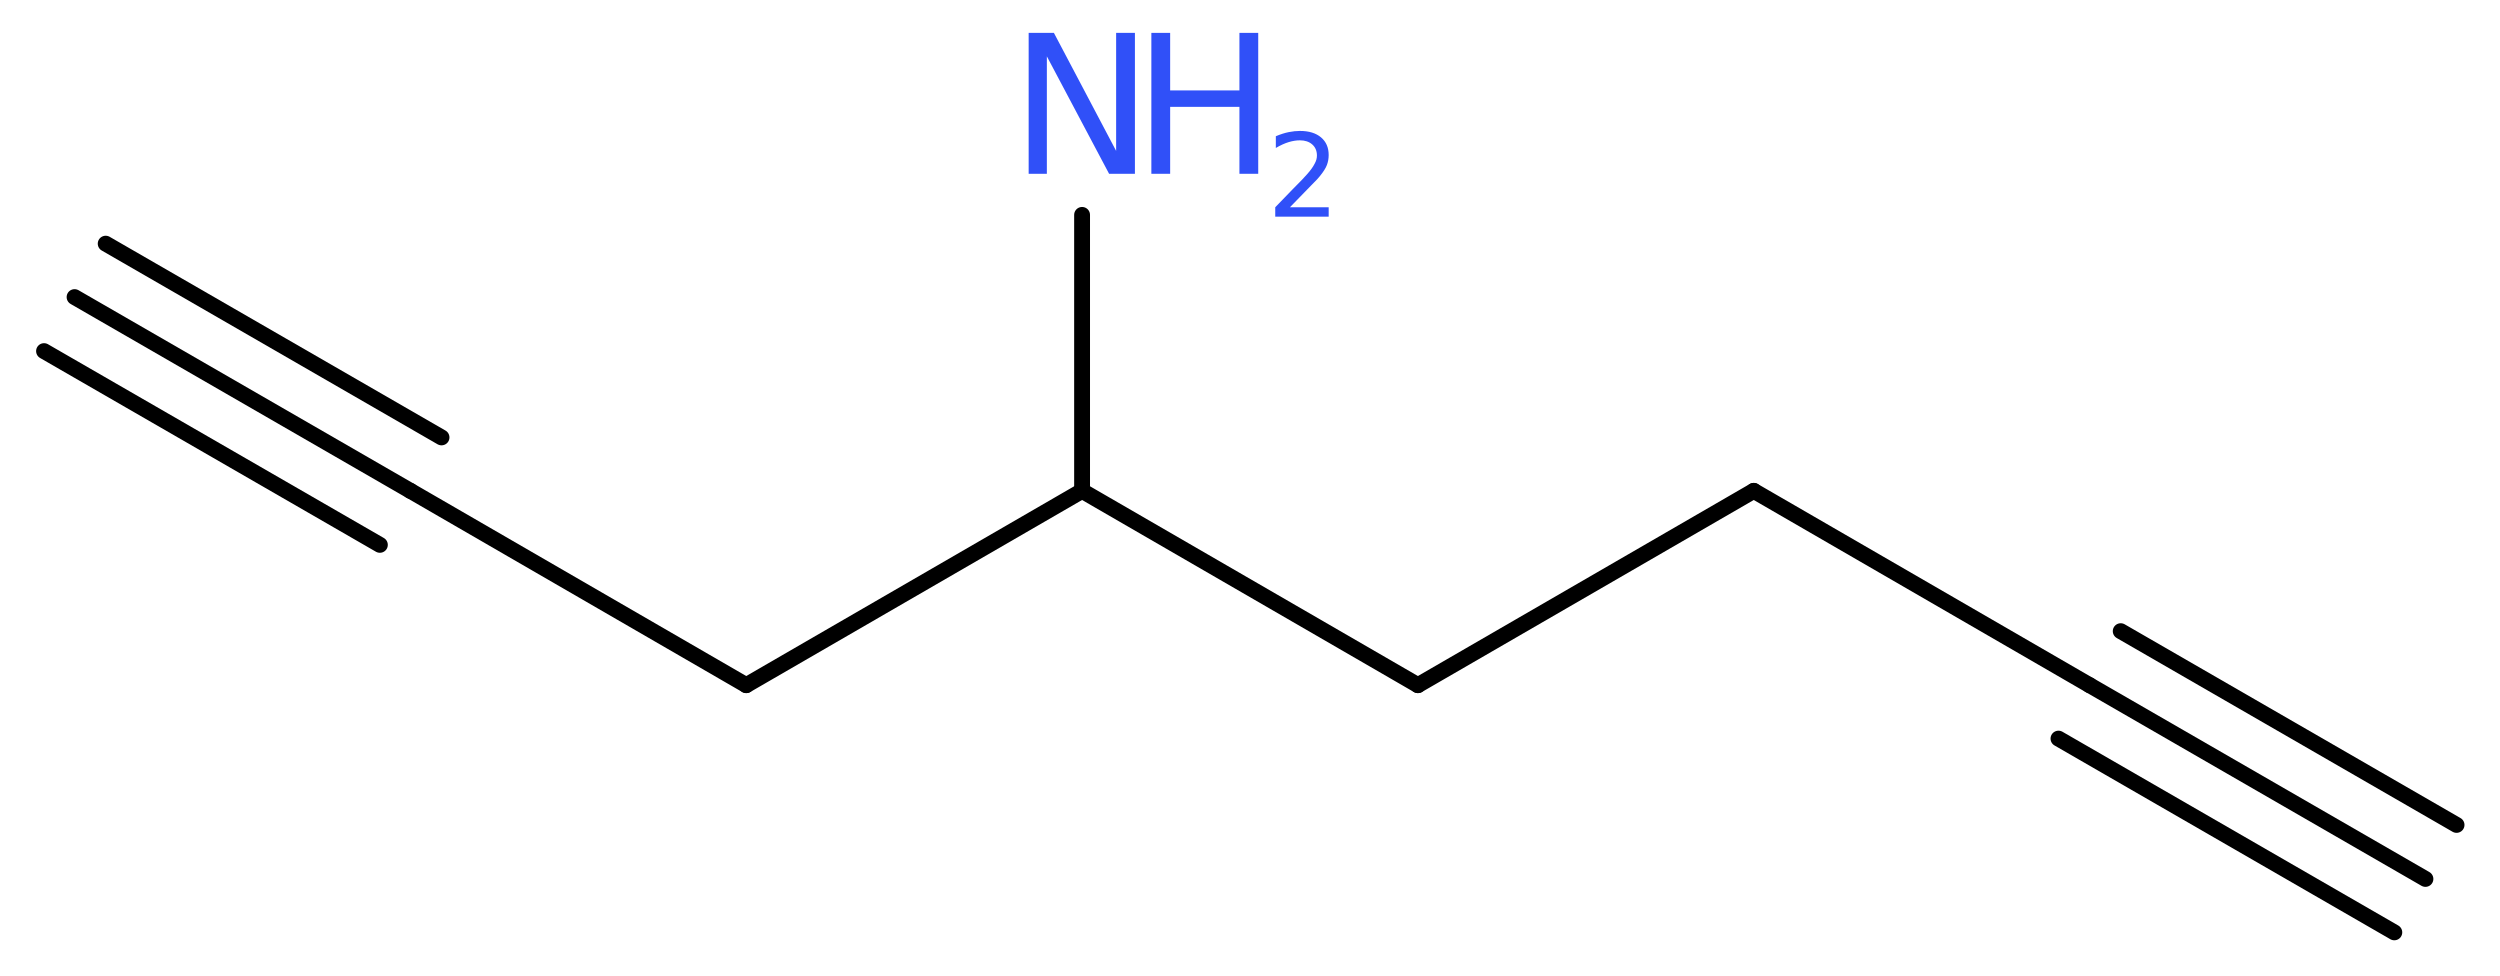 <?xml version='1.0' encoding='UTF-8'?>
<!DOCTYPE svg PUBLIC "-//W3C//DTD SVG 1.1//EN" "http://www.w3.org/Graphics/SVG/1.1/DTD/svg11.dtd">
<svg version='1.2' xmlns='http://www.w3.org/2000/svg' xmlns:xlink='http://www.w3.org/1999/xlink' width='42.58mm' height='16.63mm' viewBox='0 0 42.58 16.63'>
  <desc>Generated by the Chemistry Development Kit (http://github.com/cdk)</desc>
  <g stroke-linecap='round' stroke-linejoin='round' stroke='#000000' stroke-width='.27' fill='#3050F8'>
    <rect x='.0' y='.0' width='43.0' height='17.0' fill='#FFFFFF' stroke='none'/>
    <g id='mol1' class='mol'>
      <g id='mol1bnd1' class='bond'>
        <line x1='41.31' y1='14.97' x2='35.59' y2='11.67'/>
        <line x1='40.78' y1='15.88' x2='35.06' y2='12.58'/>
        <line x1='41.84' y1='14.05' x2='36.12' y2='10.75'/>
      </g>
      <line id='mol1bnd2' class='bond' x1='35.59' y1='11.67' x2='29.87' y2='8.36'/>
      <line id='mol1bnd3' class='bond' x1='29.87' y1='8.36' x2='24.15' y2='11.67'/>
      <line id='mol1bnd4' class='bond' x1='24.15' y1='11.67' x2='18.43' y2='8.36'/>
      <line id='mol1bnd5' class='bond' x1='18.43' y1='8.36' x2='18.43' y2='3.66'/>
      <line id='mol1bnd6' class='bond' x1='18.43' y1='8.36' x2='12.71' y2='11.67'/>
      <line id='mol1bnd7' class='bond' x1='12.71' y1='11.67' x2='6.99' y2='8.36'/>
      <g id='mol1bnd8' class='bond'>
        <line x1='6.99' y1='8.36' x2='1.27' y2='5.06'/>
        <line x1='6.47' y1='9.28' x2='.75' y2='5.98'/>
        <line x1='7.52' y1='7.45' x2='1.8' y2='4.15'/>
      </g>
      <g id='mol1atm6' class='atom'>
        <path d='M17.52 .56h.43l1.06 2.01v-2.01h.32v2.4h-.44l-1.06 -2.0v2.0h-.31v-2.4z' stroke='none'/>
        <path d='M19.61 .56h.32v.98h1.18v-.98h.32v2.4h-.32v-1.14h-1.18v1.14h-.32v-2.4z' stroke='none'/>
        <path d='M21.95 3.53h.68v.16h-.91v-.16q.11 -.11 .3 -.31q.19 -.19 .24 -.25q.09 -.1 .13 -.18q.04 -.07 .04 -.14q.0 -.12 -.08 -.19q-.08 -.07 -.21 -.07q-.09 .0 -.19 .03q-.1 .03 -.22 .1v-.2q.12 -.05 .22 -.07q.1 -.02 .19 -.02q.23 .0 .36 .11q.13 .11 .13 .3q.0 .09 -.03 .17q-.03 .08 -.12 .19q-.02 .03 -.15 .16q-.13 .13 -.36 .37z' stroke='none'/>
      </g>
    </g>
  </g>
</svg>
